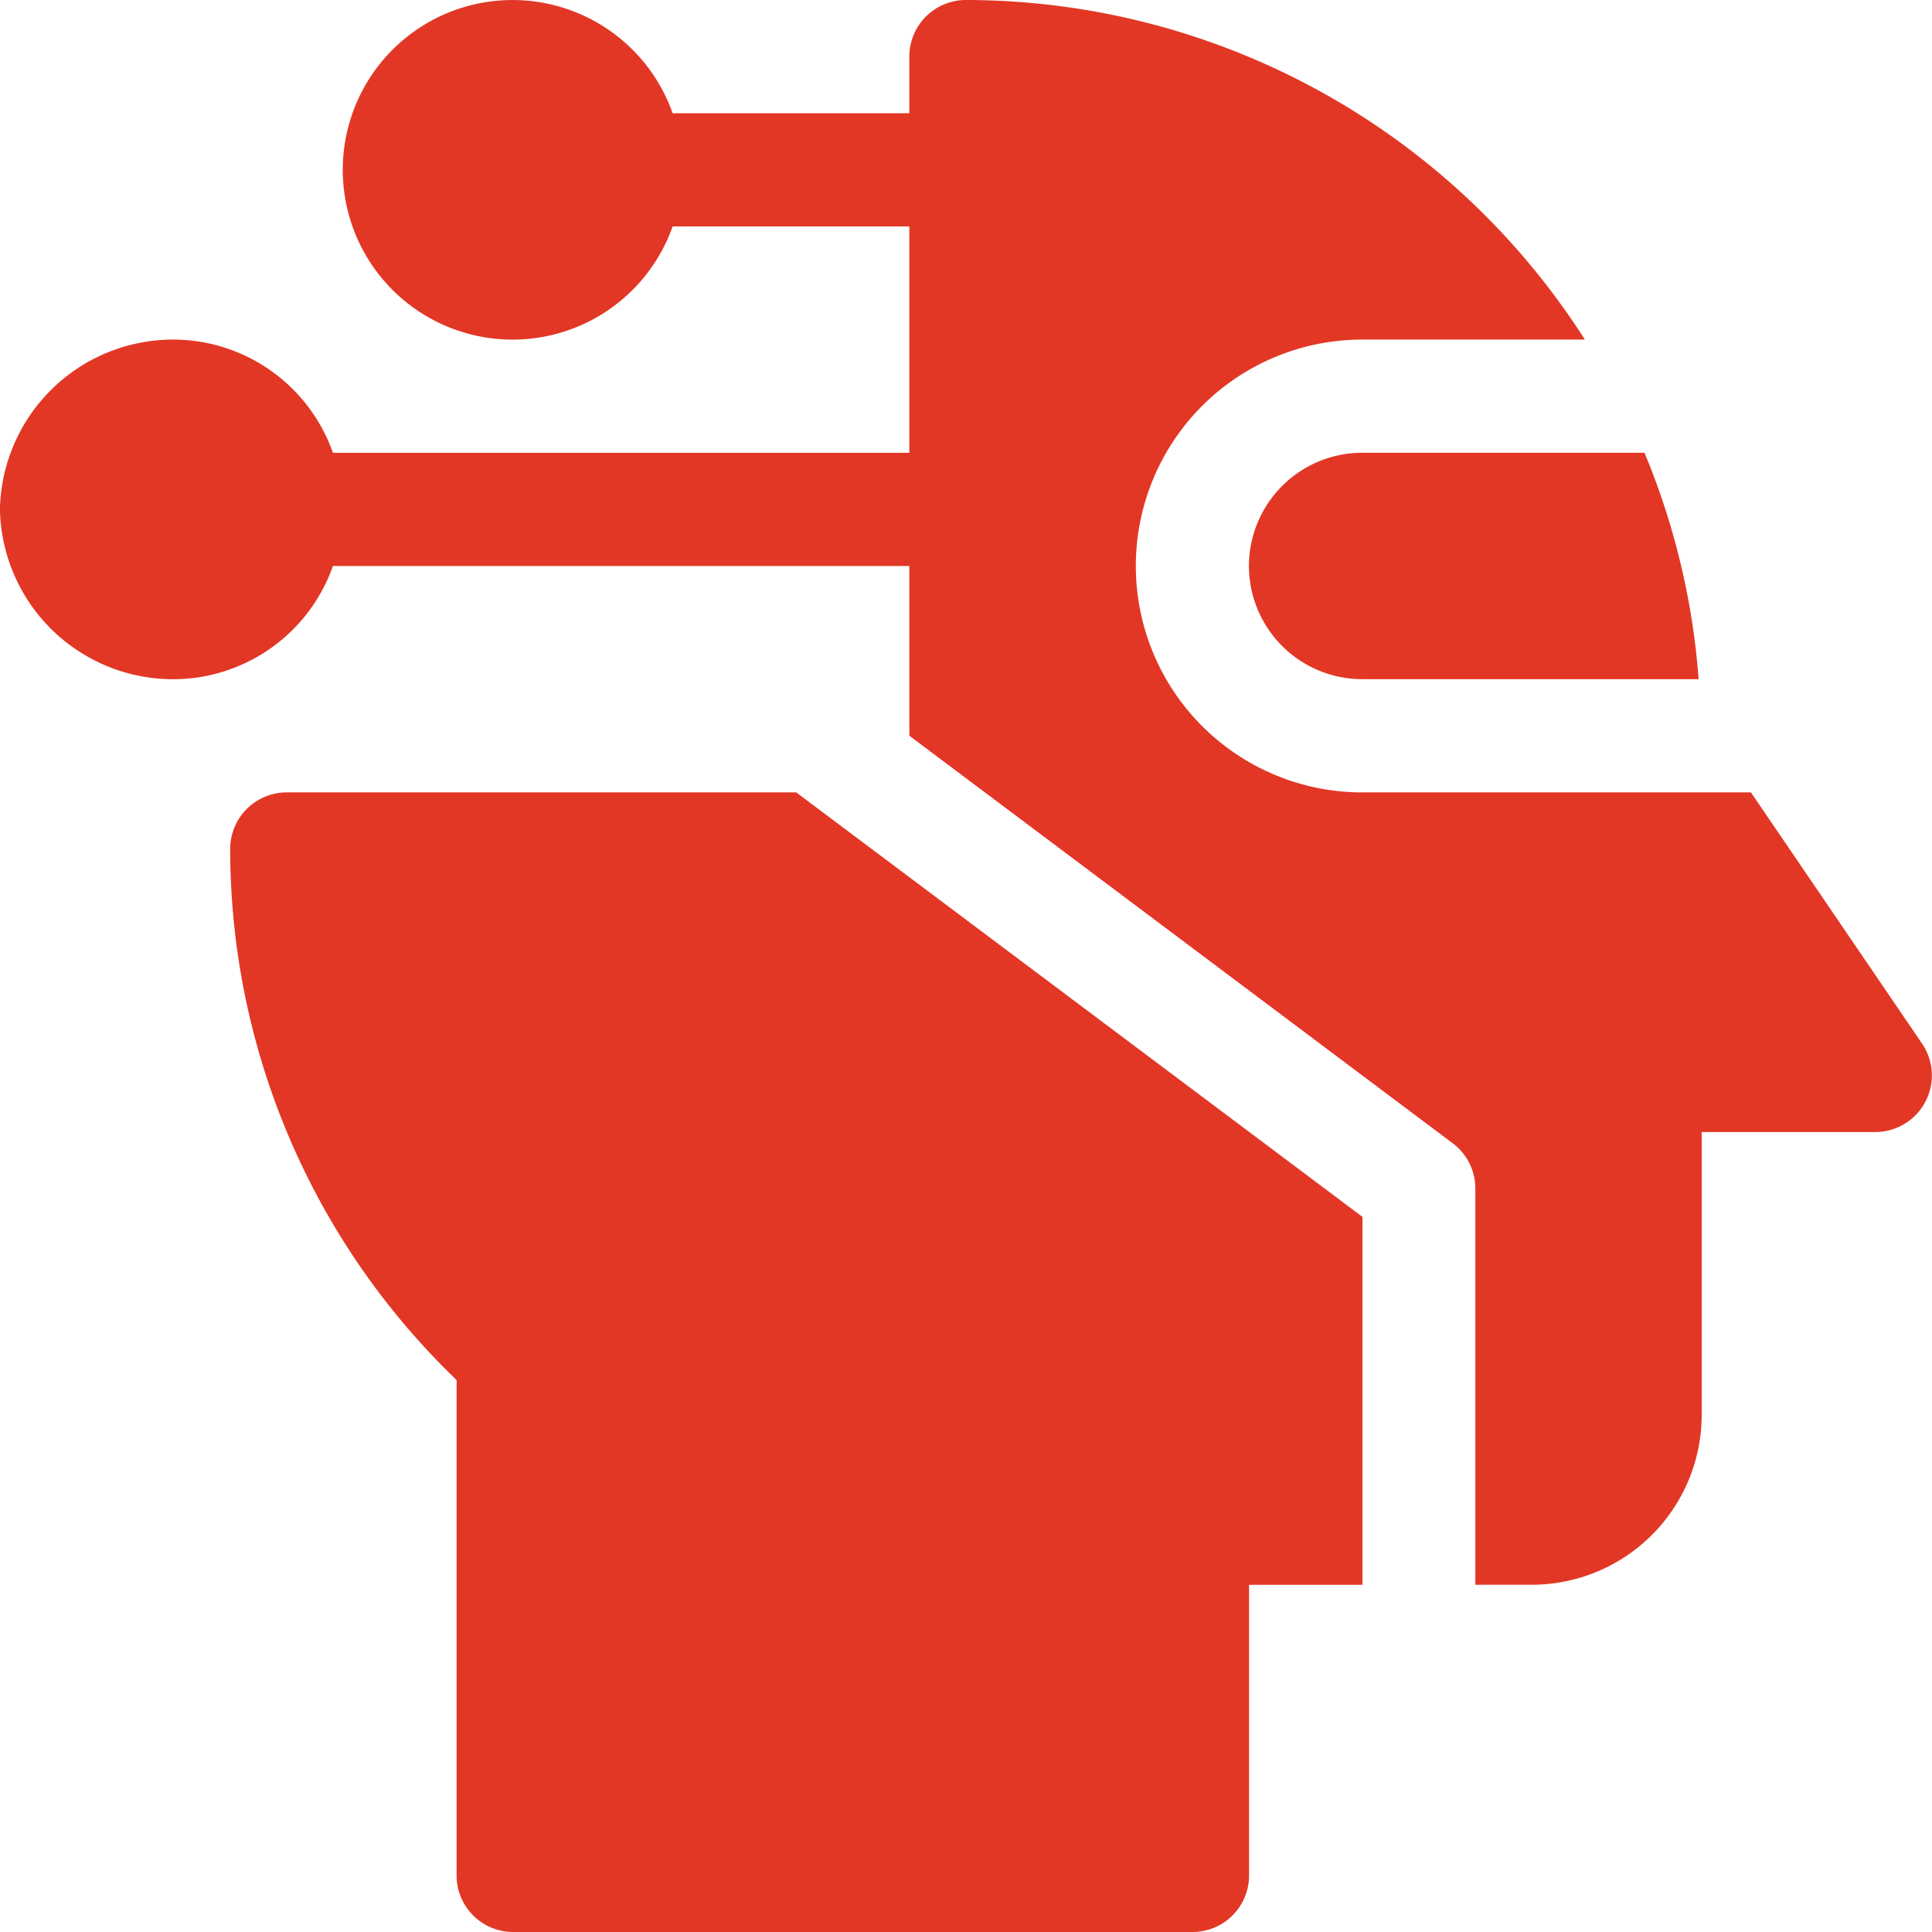 <svg xmlns="http://www.w3.org/2000/svg" width="30.199" height="30.199" viewBox="0 0 30.199 30.199">
  <g id="Group_1737" data-name="Group 1737" transform="translate(-0.001)">
    <g id="Group_1736" data-name="Group 1736" transform="translate(0.001)">
      <path id="Path_2516" data-name="Path 2516" d="M331,121.769a1.772,1.772,0,0,0,1.769,1.769h5.26a11.408,11.408,0,0,0-.846-3.539H332.77A1.772,1.772,0,0,0,331,121.769Z" transform="translate(-311.478 -112.922)" fill="#e23725"/>
      <path id="Path_2517" data-name="Path 2517" d="M65.425,227.813H76.042a.884.884,0,0,0,.885-.885v-4.542H78.7v-5.751L69.849,210H61.886a.884.884,0,0,0-.885.885,11.519,11.519,0,0,0,3.539,8.3v7.744A.884.884,0,0,0,65.425,227.813Z" transform="translate(-57.403 -197.614)" fill="#e23725"/>
      <path id="Path_2518" data-name="Path 2518" d="M15.1,0a.884.884,0,0,0-.885.885v.885h-3.7a2.654,2.654,0,1,0,0,1.769h3.7V7.078H5.205A2.65,2.65,0,0,0,2.714,5.308,2.708,2.708,0,0,0,0,7.963a2.708,2.708,0,0,0,2.713,2.654A2.65,2.65,0,0,0,5.205,8.847h9.01V11.5l8.493,6.37a.884.884,0,0,1,.354.708v6.193h.885A2.657,2.657,0,0,0,26.6,22.118V17.695h2.713a.885.885,0,0,0,.736-1.376L27.37,12.386H21.294a3.539,3.539,0,0,1,0-7.078h3.48A11.491,11.491,0,0,0,15.1,0Z" transform="translate(-0.001)" fill="#e23725"/>
    </g>
  </g>
</svg>
